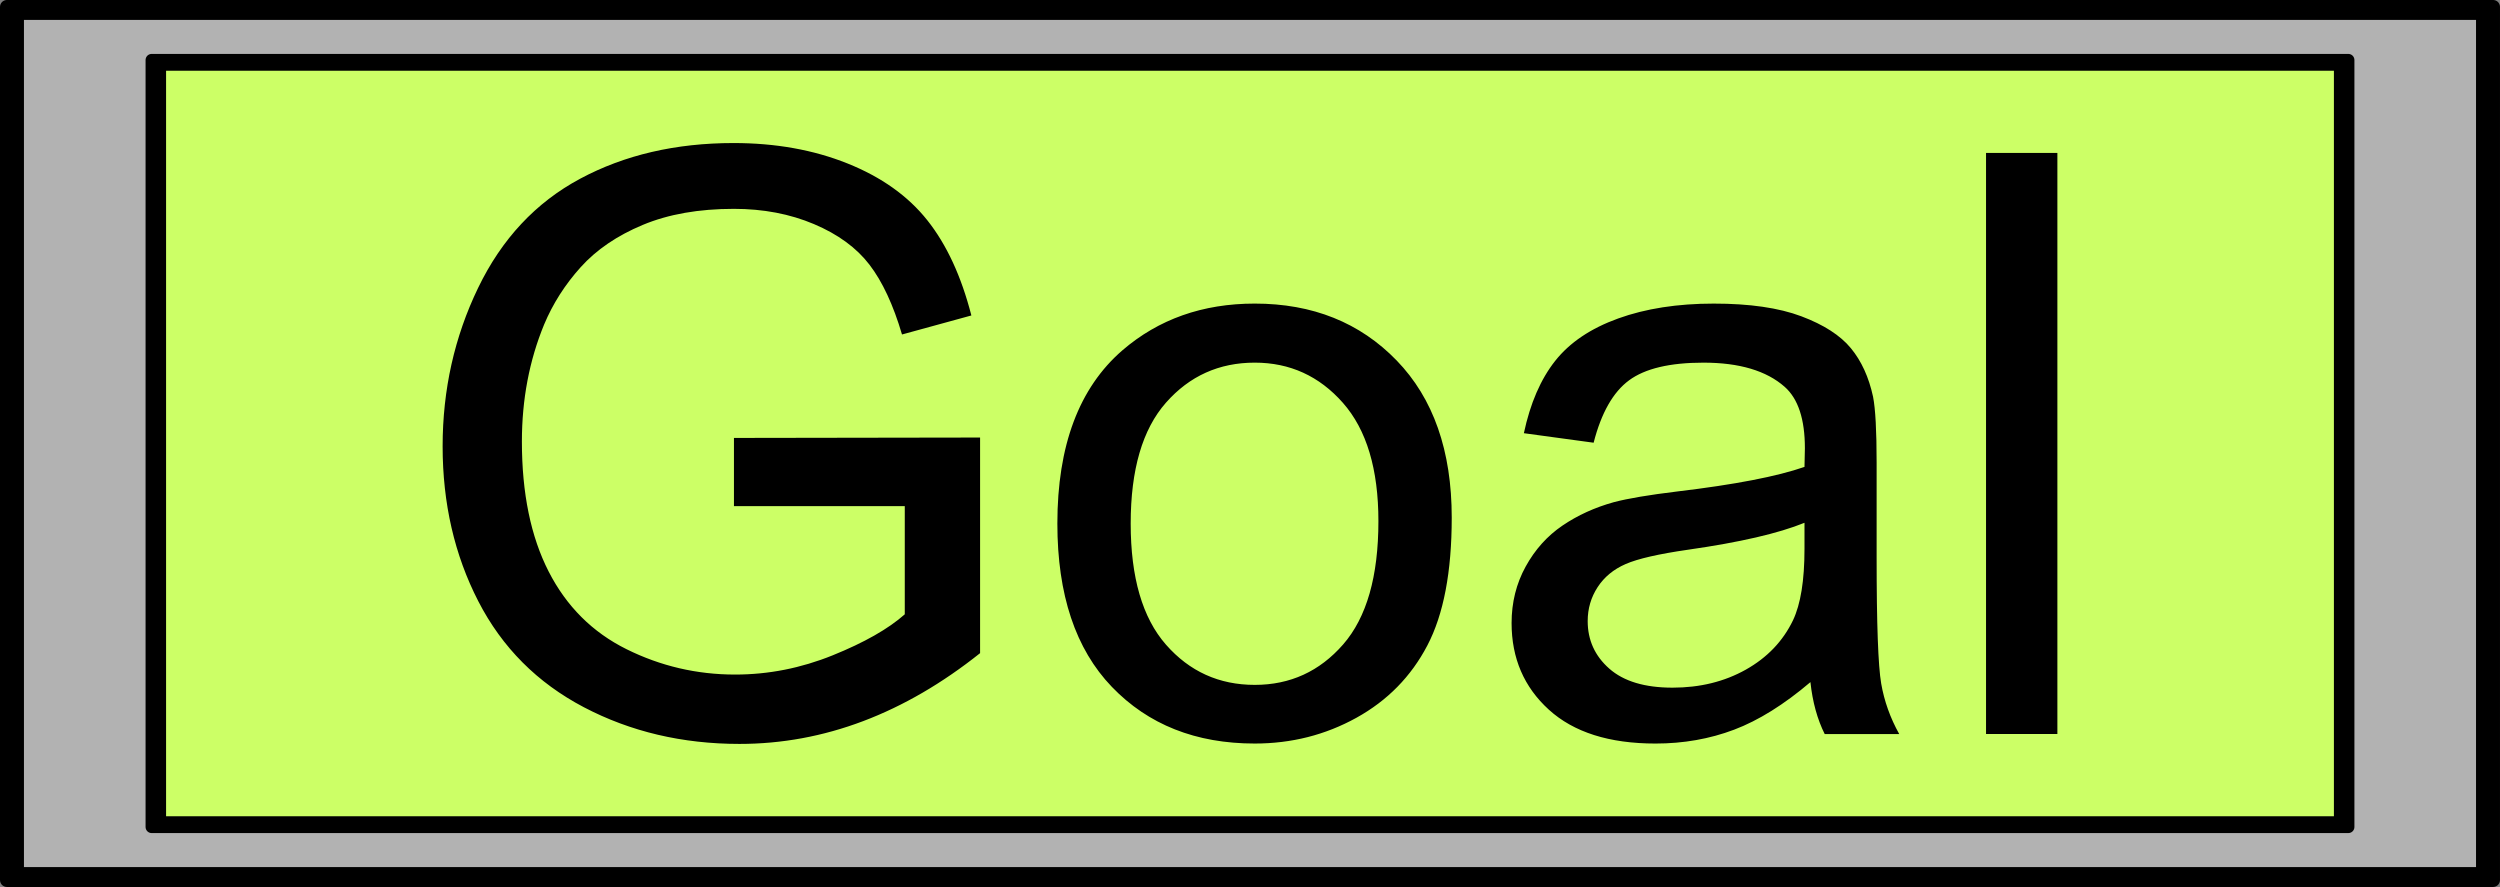 <svg xmlns="http://www.w3.org/2000/svg" viewBox="0 0 724.53 257.06" version="1.0"><rect x="0" y="0" width="724.53" height="257.06" fill="#808080" stroke="none"/><path d="M2.003 2.003h720.52v253.05H2.003z" stroke-linejoin="round" stroke="#000" stroke-linecap="round" stroke-width="4.006"/><path d="M6.941 5.77h710.64v245.52H6.941z" fill="#b2b2b2" fill-rule="evenodd"/><path d="M43.953 17.39h636.62v222.28H43.953z" stroke-linejoin="round" stroke="#000" stroke-linecap="round" stroke-width="3.529"/><path d="M48.133 20.501h628.26v216.06H48.133z" fill="#cf6" fill-rule="evenodd"/><path d="M212.707 146.675v-19.757l71.333-.115v62.488c-10.951 8.73-22.246 15.297-33.886 19.7-11.64 4.403-23.586 6.605-35.84 6.605-16.54 0-31.57-3.542-45.085-10.625-13.516-7.083-23.72-17.326-30.612-30.727-6.893-13.401-10.338-28.372-10.338-44.914 0-16.388 3.426-31.684 10.28-45.89 6.854-14.205 16.714-24.754 29.58-31.646 12.865-6.892 27.683-10.338 44.454-10.338 12.176 0 23.184 1.972 33.025 5.916 9.84 3.944 17.556 9.438 23.146 16.484 5.59 7.045 9.84 16.235 12.75 27.568l-20.102 5.513c-2.528-8.576-5.667-15.316-9.42-20.217-3.752-4.9-9.113-8.825-16.082-11.774-6.968-2.948-14.703-4.422-23.203-4.422-10.185 0-18.992 1.55-26.42 4.652-7.428 3.102-13.42 7.18-17.977 12.233-4.556 5.055-8.098 10.606-10.625 16.656-4.288 10.415-6.432 21.71-6.432 33.886 0 15.01 2.584 27.568 7.753 37.677 5.17 10.108 12.693 17.613 22.572 22.514s20.37 7.352 31.474 7.352c9.65 0 19.068-1.857 28.258-5.571 9.19-3.714 16.158-7.677 20.906-11.89v-31.358zM306.437 151.735c0-22.591 6.28-39.323 18.838-50.198 10.49-9.036 23.28-13.554 38.366-13.554 16.77 0 30.478 5.495 41.123 16.484 10.644 10.989 15.967 26.171 15.967 45.545 0 15.699-2.355 28.047-7.065 37.045-4.71 8.998-11.564 15.986-20.56 20.964-8.999 4.978-18.82 7.466-29.465 7.466-17.077 0-30.88-5.475-41.41-16.426-10.53-10.95-15.794-26.726-15.794-47.326zm21.25 0c0 15.622 3.408 27.32 10.224 35.092 6.815 7.773 15.392 11.659 25.73 11.659 10.263 0 18.8-3.905 25.617-11.717 6.815-7.811 10.223-19.719 10.223-35.724 0-15.086-3.427-26.515-10.281-34.288-6.854-7.773-15.373-11.659-25.558-11.659-10.338 0-18.915 3.867-25.731 11.602-6.816 7.735-10.223 19.413-10.223 35.035zM524.687 197.685c-7.658 6.51-15.03 11.104-22.112 13.784-7.084 2.68-14.684 4.02-22.801 4.02-13.401 0-23.701-3.273-30.9-9.82-7.199-6.548-10.798-14.915-10.798-25.1 0-5.973 1.359-11.429 4.077-16.369 2.719-4.94 6.28-8.902 10.683-11.889 4.404-2.986 9.362-5.245 14.875-6.777 4.059-1.072 10.185-2.106 18.38-3.101 16.693-1.991 28.984-4.365 36.872-7.122.077-2.834.115-4.633.115-5.399 0-8.424-1.953-14.358-5.858-17.805-5.284-4.671-13.133-7.007-23.548-7.007-9.726 0-16.905 1.704-21.538 5.112-4.633 3.407-8.06 9.438-10.281 18.092l-20.217-2.757c1.838-8.654 4.863-15.641 9.075-20.963 4.211-5.322 10.3-9.42 18.264-12.291 7.964-2.872 17.192-4.308 27.683-4.308 10.415 0 18.877 1.226 25.386 3.676s11.295 5.533 14.359 9.247c3.063 3.714 5.207 8.404 6.432 14.07.69 3.524 1.034 9.88 1.034 19.069v27.568c0 19.22.44 31.378 1.321 36.47.88 5.093 2.623 9.975 5.226 14.647h-21.595c-2.144-4.289-3.522-9.304-4.135-15.048zm-1.723-46.177c-7.505 3.063-18.762 5.667-33.771 7.811-8.5 1.225-14.512 2.604-18.034 4.135-3.523 1.532-6.242 3.772-8.156 6.72-1.915 2.949-2.872 6.222-2.872 9.821 0 5.514 2.087 10.108 6.26 13.784 4.174 3.676 10.281 5.514 18.322 5.514 7.965 0 15.048-1.742 21.251-5.226 6.203-3.485 10.76-8.252 13.67-14.301 2.22-4.672 3.33-11.563 3.33-20.676zM575.577 212.725v-168.4h20.676v168.4z"/></svg>